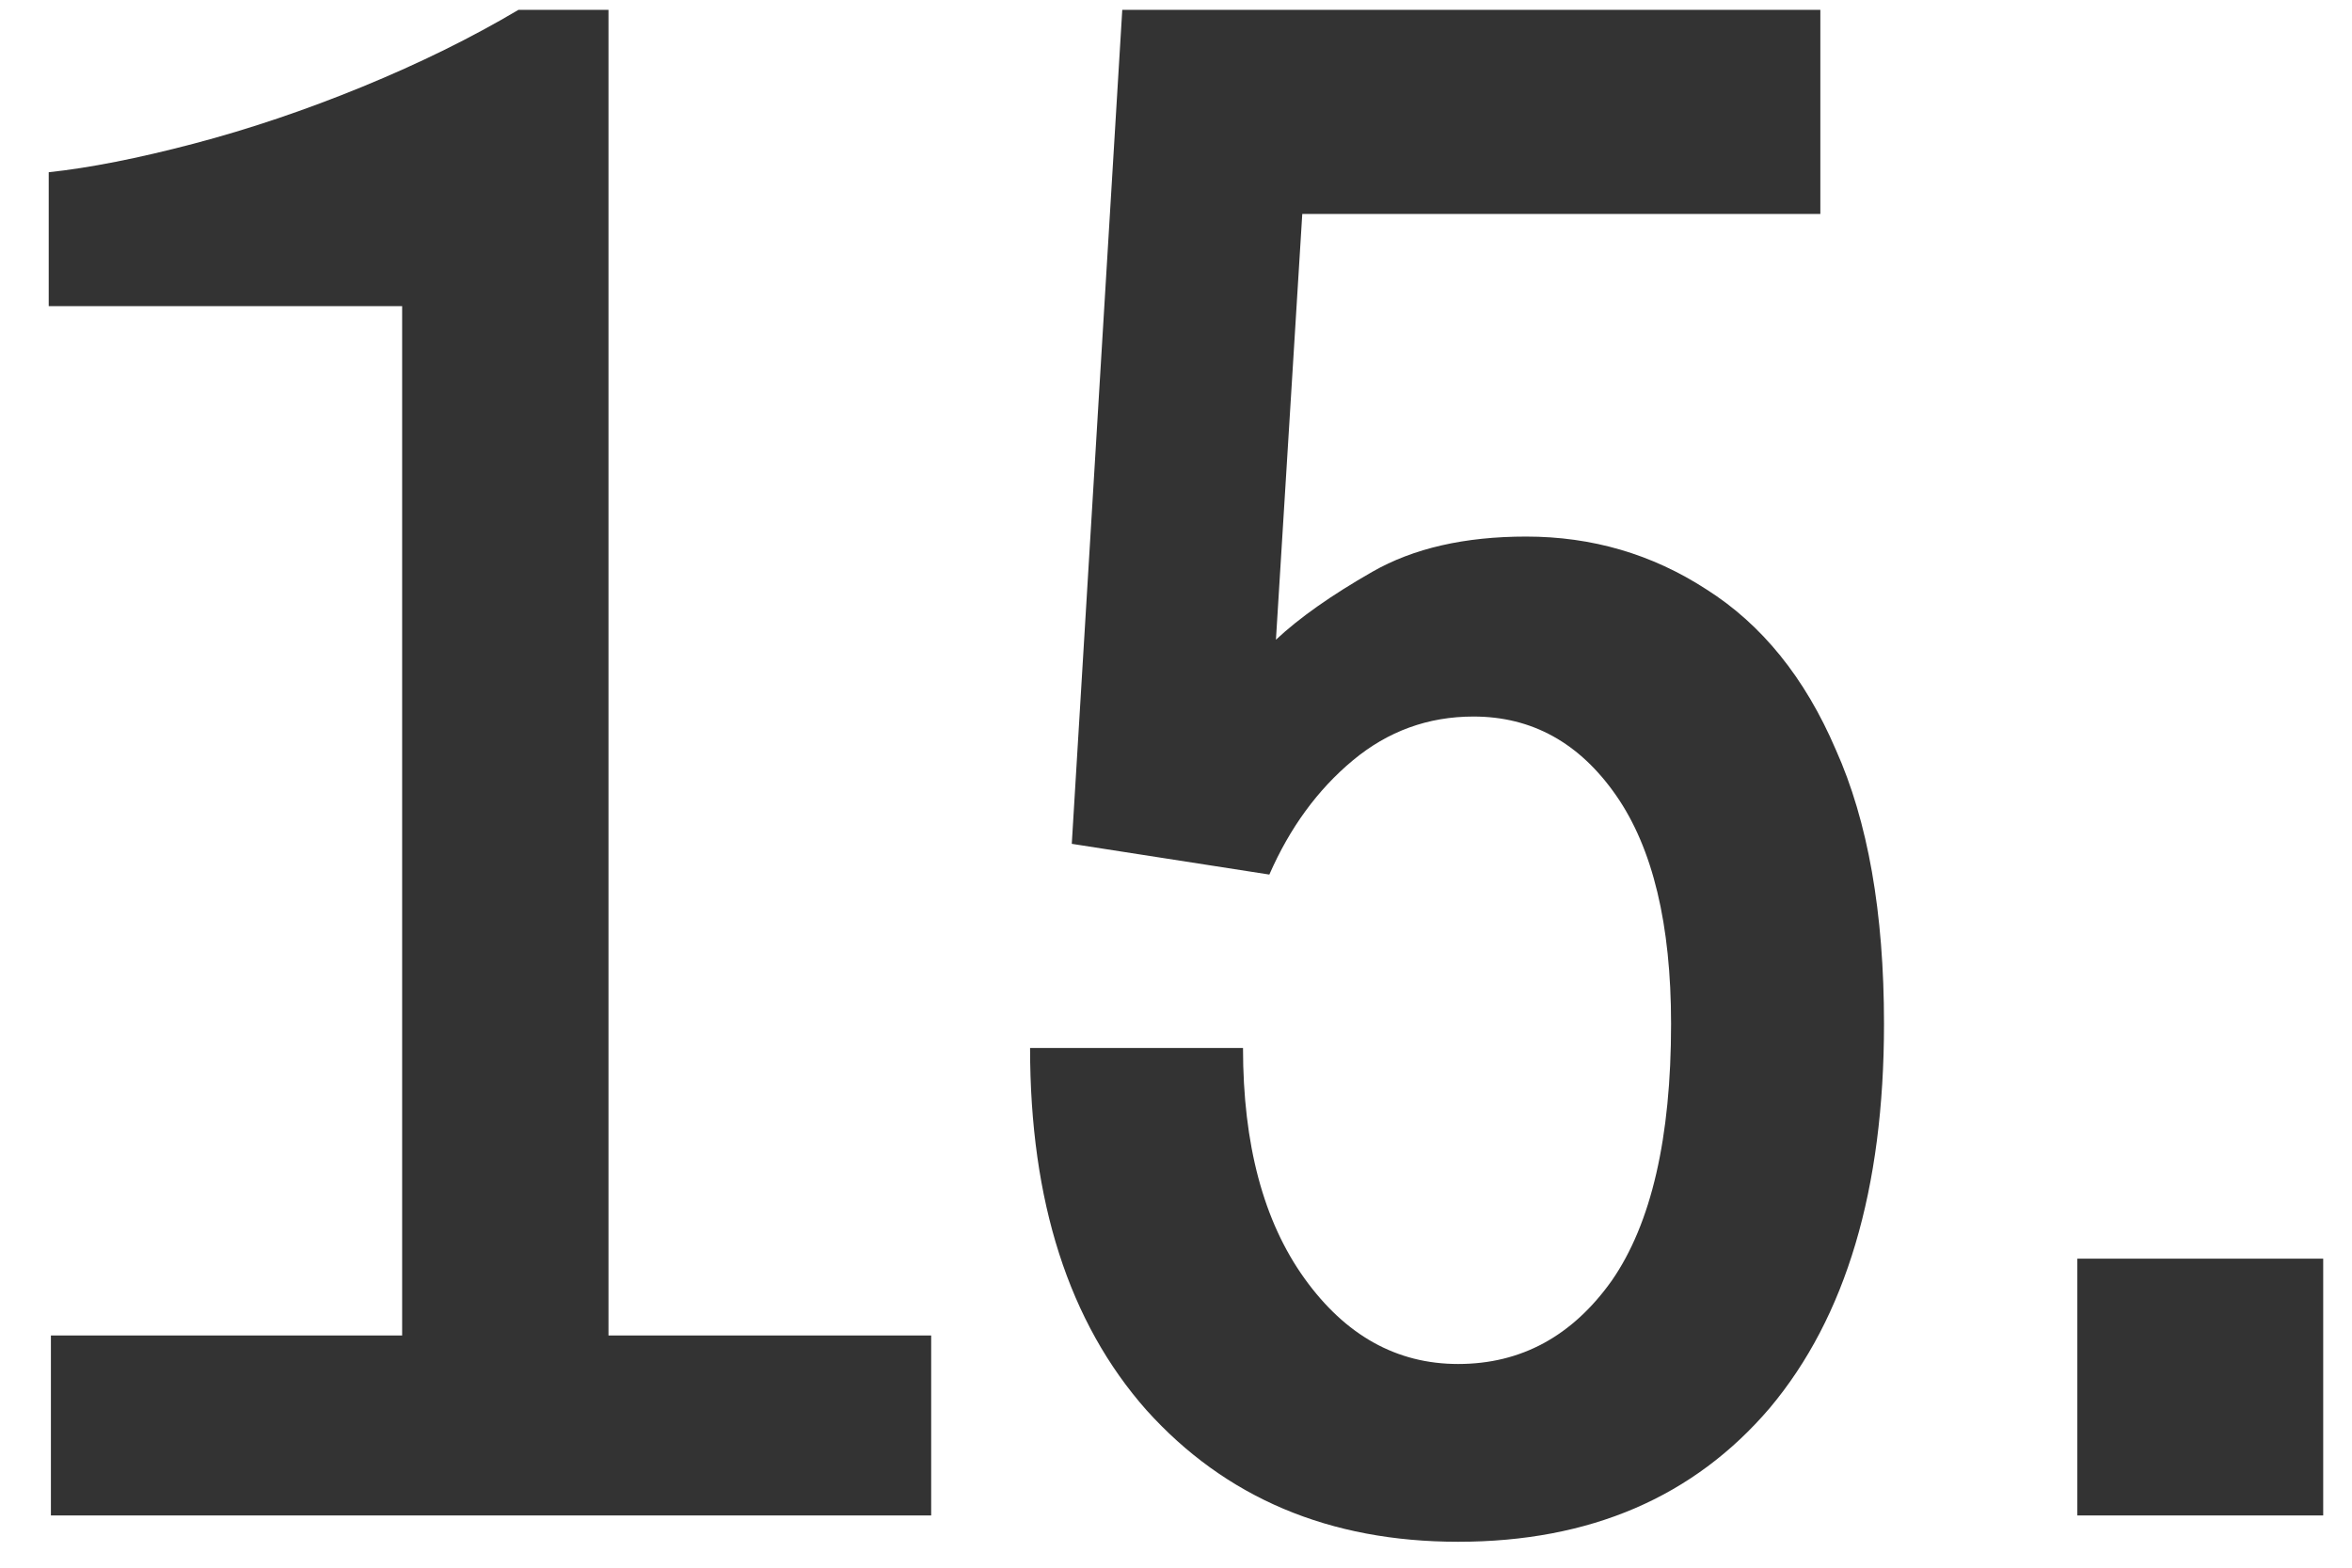 <svg width="45" height="30" viewBox="0 0 45 30" fill="none" xmlns="http://www.w3.org/2000/svg">
<path d="M0.974 29V25.556H7.694V5.858H0.932V3.296C1.716 3.212 2.64 3.03 3.704 2.75C4.768 2.47 5.846 2.106 6.938 1.658C8.03 1.21 9.024 0.72 9.92 0.188H11.642V25.556H17.816V29H0.974ZM27.898 29.504C25.434 29.504 23.446 28.664 21.934 26.984C20.45 25.304 19.708 22.994 19.708 20.054H23.782C23.782 21.902 24.174 23.372 24.958 24.464C25.742 25.556 26.722 26.102 27.898 26.102C29.102 26.102 30.082 25.57 30.838 24.506C31.594 23.414 31.972 21.776 31.972 19.592C31.972 17.688 31.622 16.232 30.922 15.224C30.222 14.216 29.312 13.712 28.192 13.712C27.324 13.712 26.554 13.992 25.882 14.552C25.21 15.112 24.678 15.84 24.286 16.736L20.506 16.148L21.472 0.188H34.828V4.094H24.916L24.412 12.242C24.86 11.822 25.476 11.388 26.26 10.94C27.044 10.492 28.024 10.268 29.2 10.268C30.46 10.268 31.608 10.604 32.644 11.276C33.708 11.948 34.534 12.97 35.122 14.342C35.738 15.714 36.046 17.464 36.046 19.592C36.046 22.756 35.318 25.206 33.862 26.942C32.406 28.65 30.418 29.504 27.898 29.504ZM39.745 29V24.086H44.449V29H39.745Z" fill="#333333"/>
</svg>
